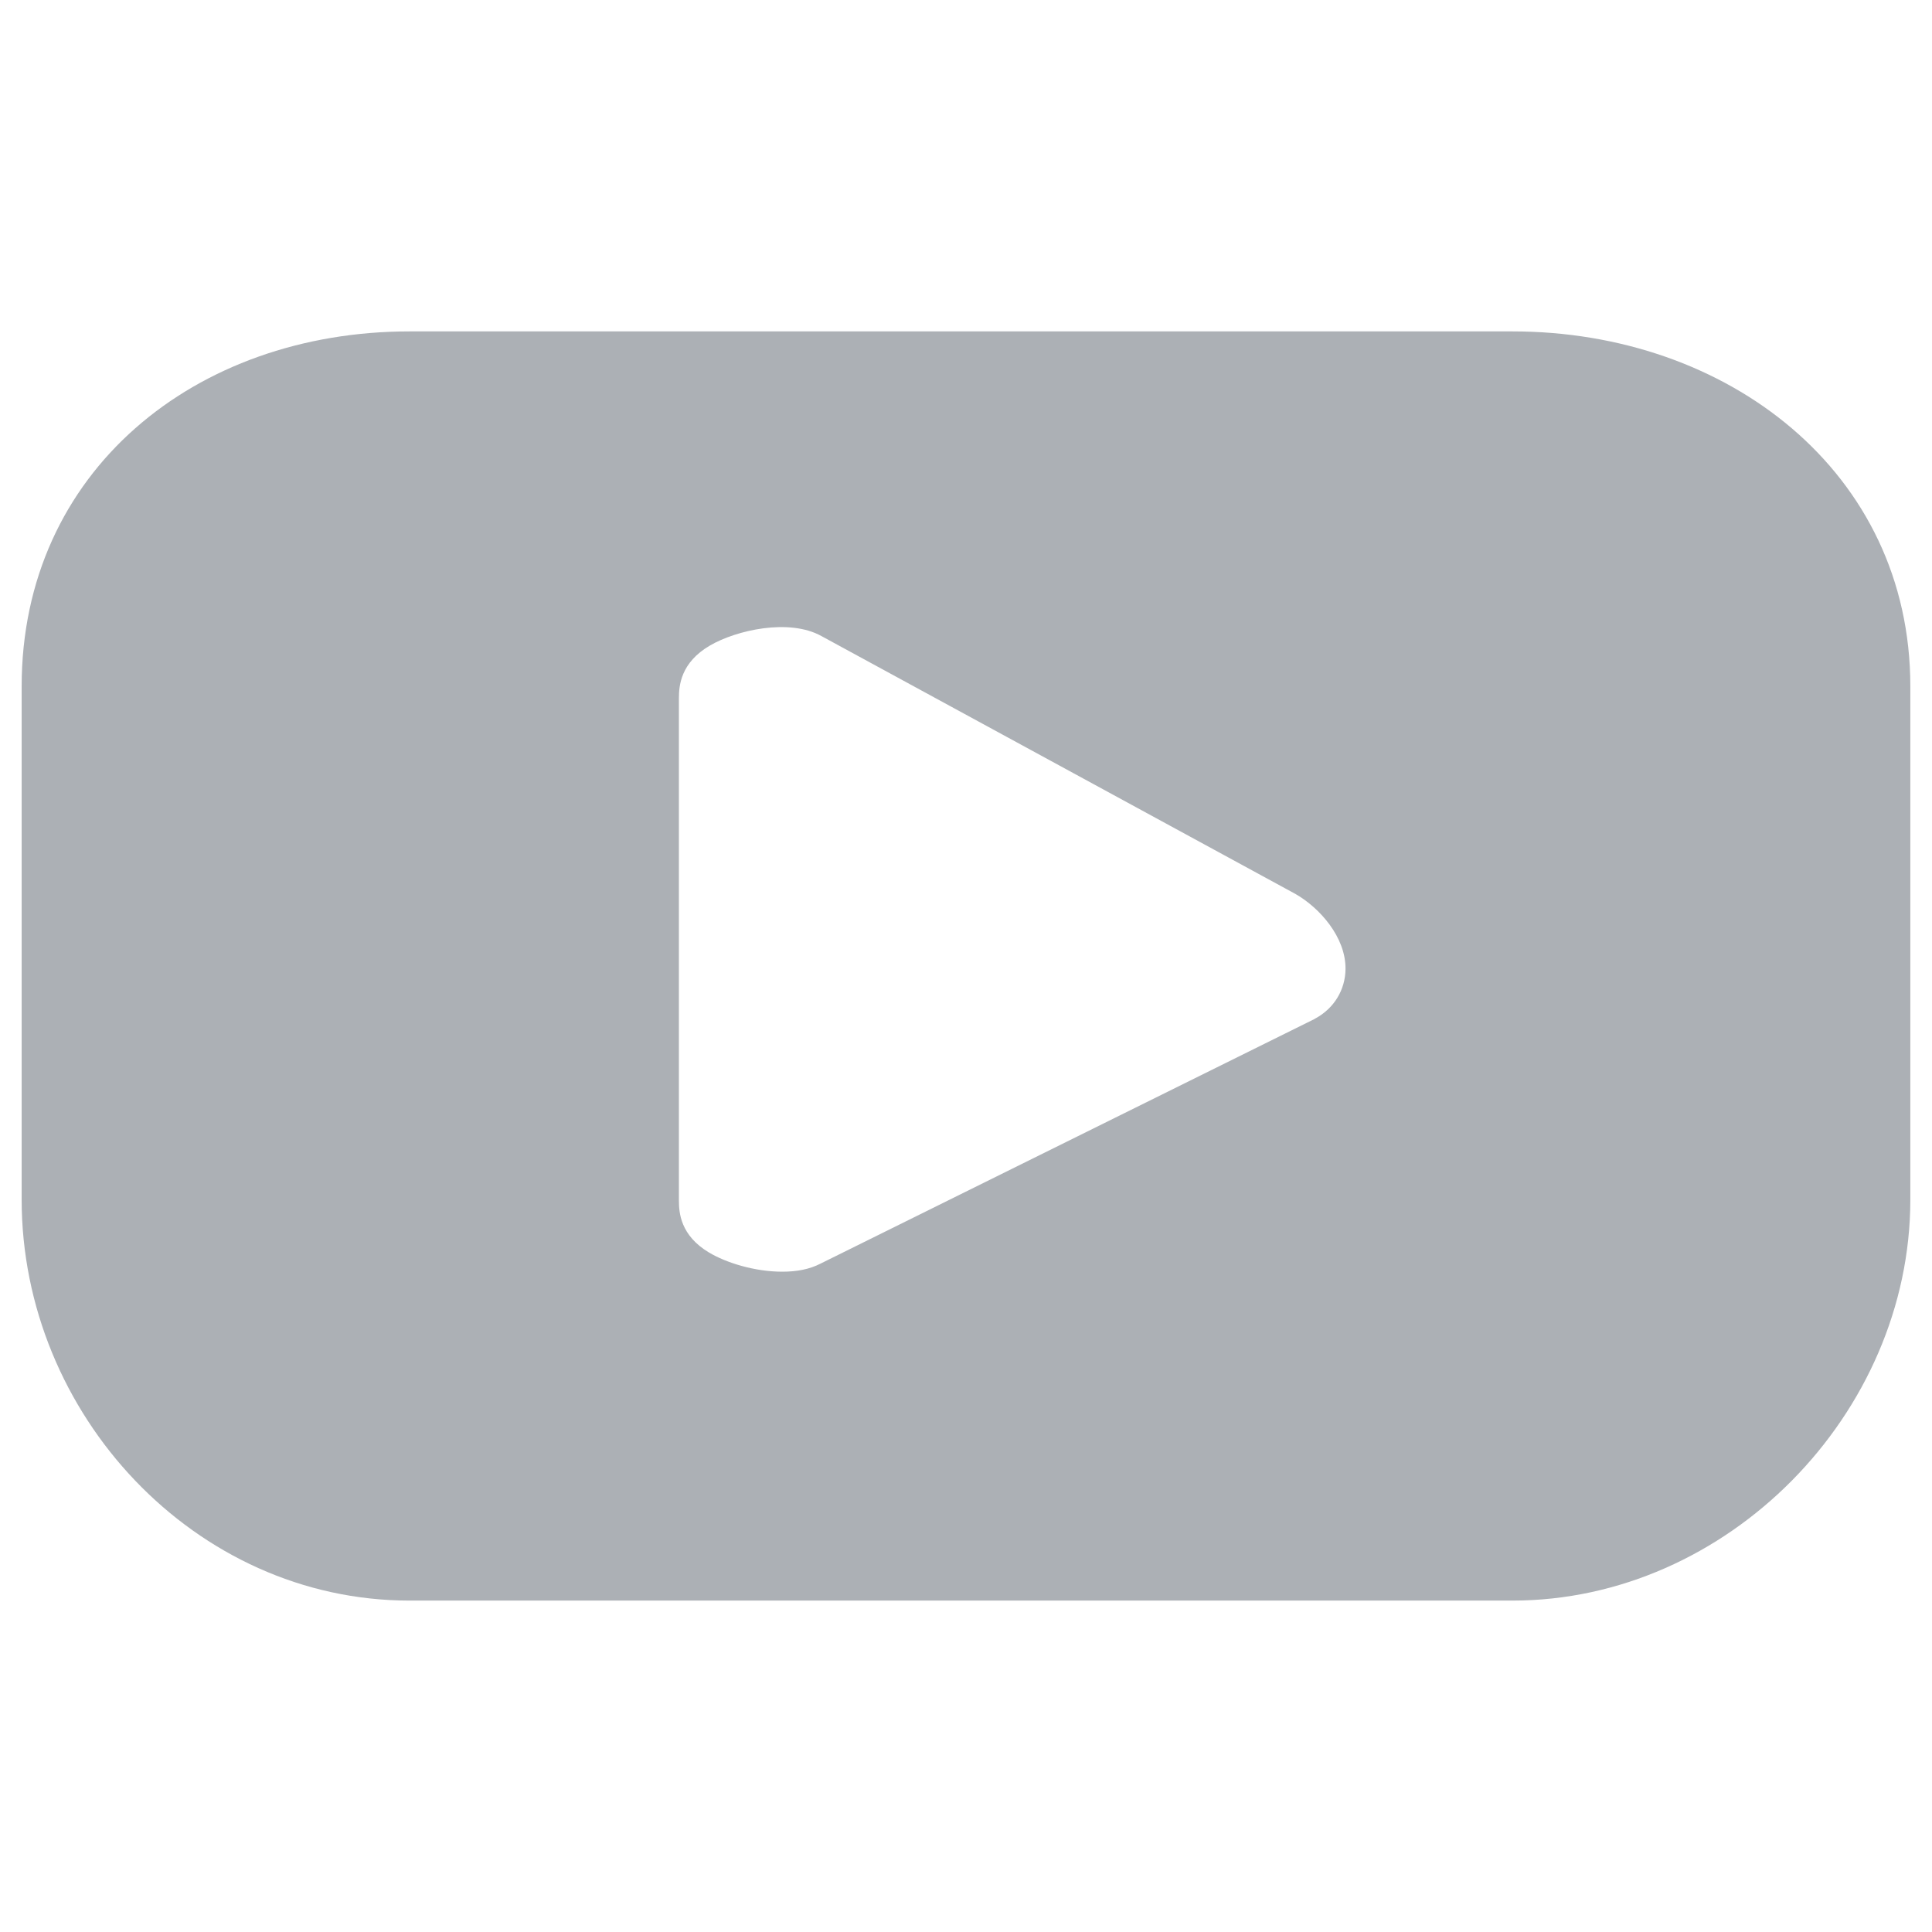 <svg xmlns="http://www.w3.org/2000/svg" xmlns:xlink="http://www.w3.org/1999/xlink" width="1080" zoomAndPan="magnify" viewBox="0 0 810 810" height="1080" preserveAspectRatio="xMidYMid meet" version="1.0"><defs><clipPath id="d6f445b90a"><path d="M 9.078 138.742 L 801 138.742 L 801 671.242 L 9.078 671.242 Z M 9.078 138.742 " clip-rule="nonzero"/></clipPath></defs><g clip-path="url(#d6f445b90a)"><path fill="#acb0b5" d="M 284.637 292.73 C 284.637 287.566 285.305 277.816 297.684 270.617 C 308.715 264.199 330.844 259.145 344.391 266.676 L 543.09 374.777 C 553.293 380.594 564.254 392.938 564.113 406.285 C 564.02 414.996 559.332 422.727 551.504 426.977 L 550.996 427.281 L 343.988 529.789 C 339.336 532.188 333.941 533.164 328.004 533.164 C 316.359 533.172 304.402 529.398 297.246 525.117 C 285.25 517.953 284.637 508.383 284.637 503.309 Z M 171.715 671.055 L 634.133 671.055 C 724.113 671.055 800.914 592.906 800.914 502.926 L 800.914 287.758 C 800.914 197.766 724.113 138.941 634.133 138.941 L 171.715 138.941 C 81.734 138.941 9.078 197.766 9.078 287.758 L 9.078 502.926 C 9.078 592.906 81.734 671.055 171.715 671.055 " fill-opacity="1" fill-rule="nonzero"/></g></svg>